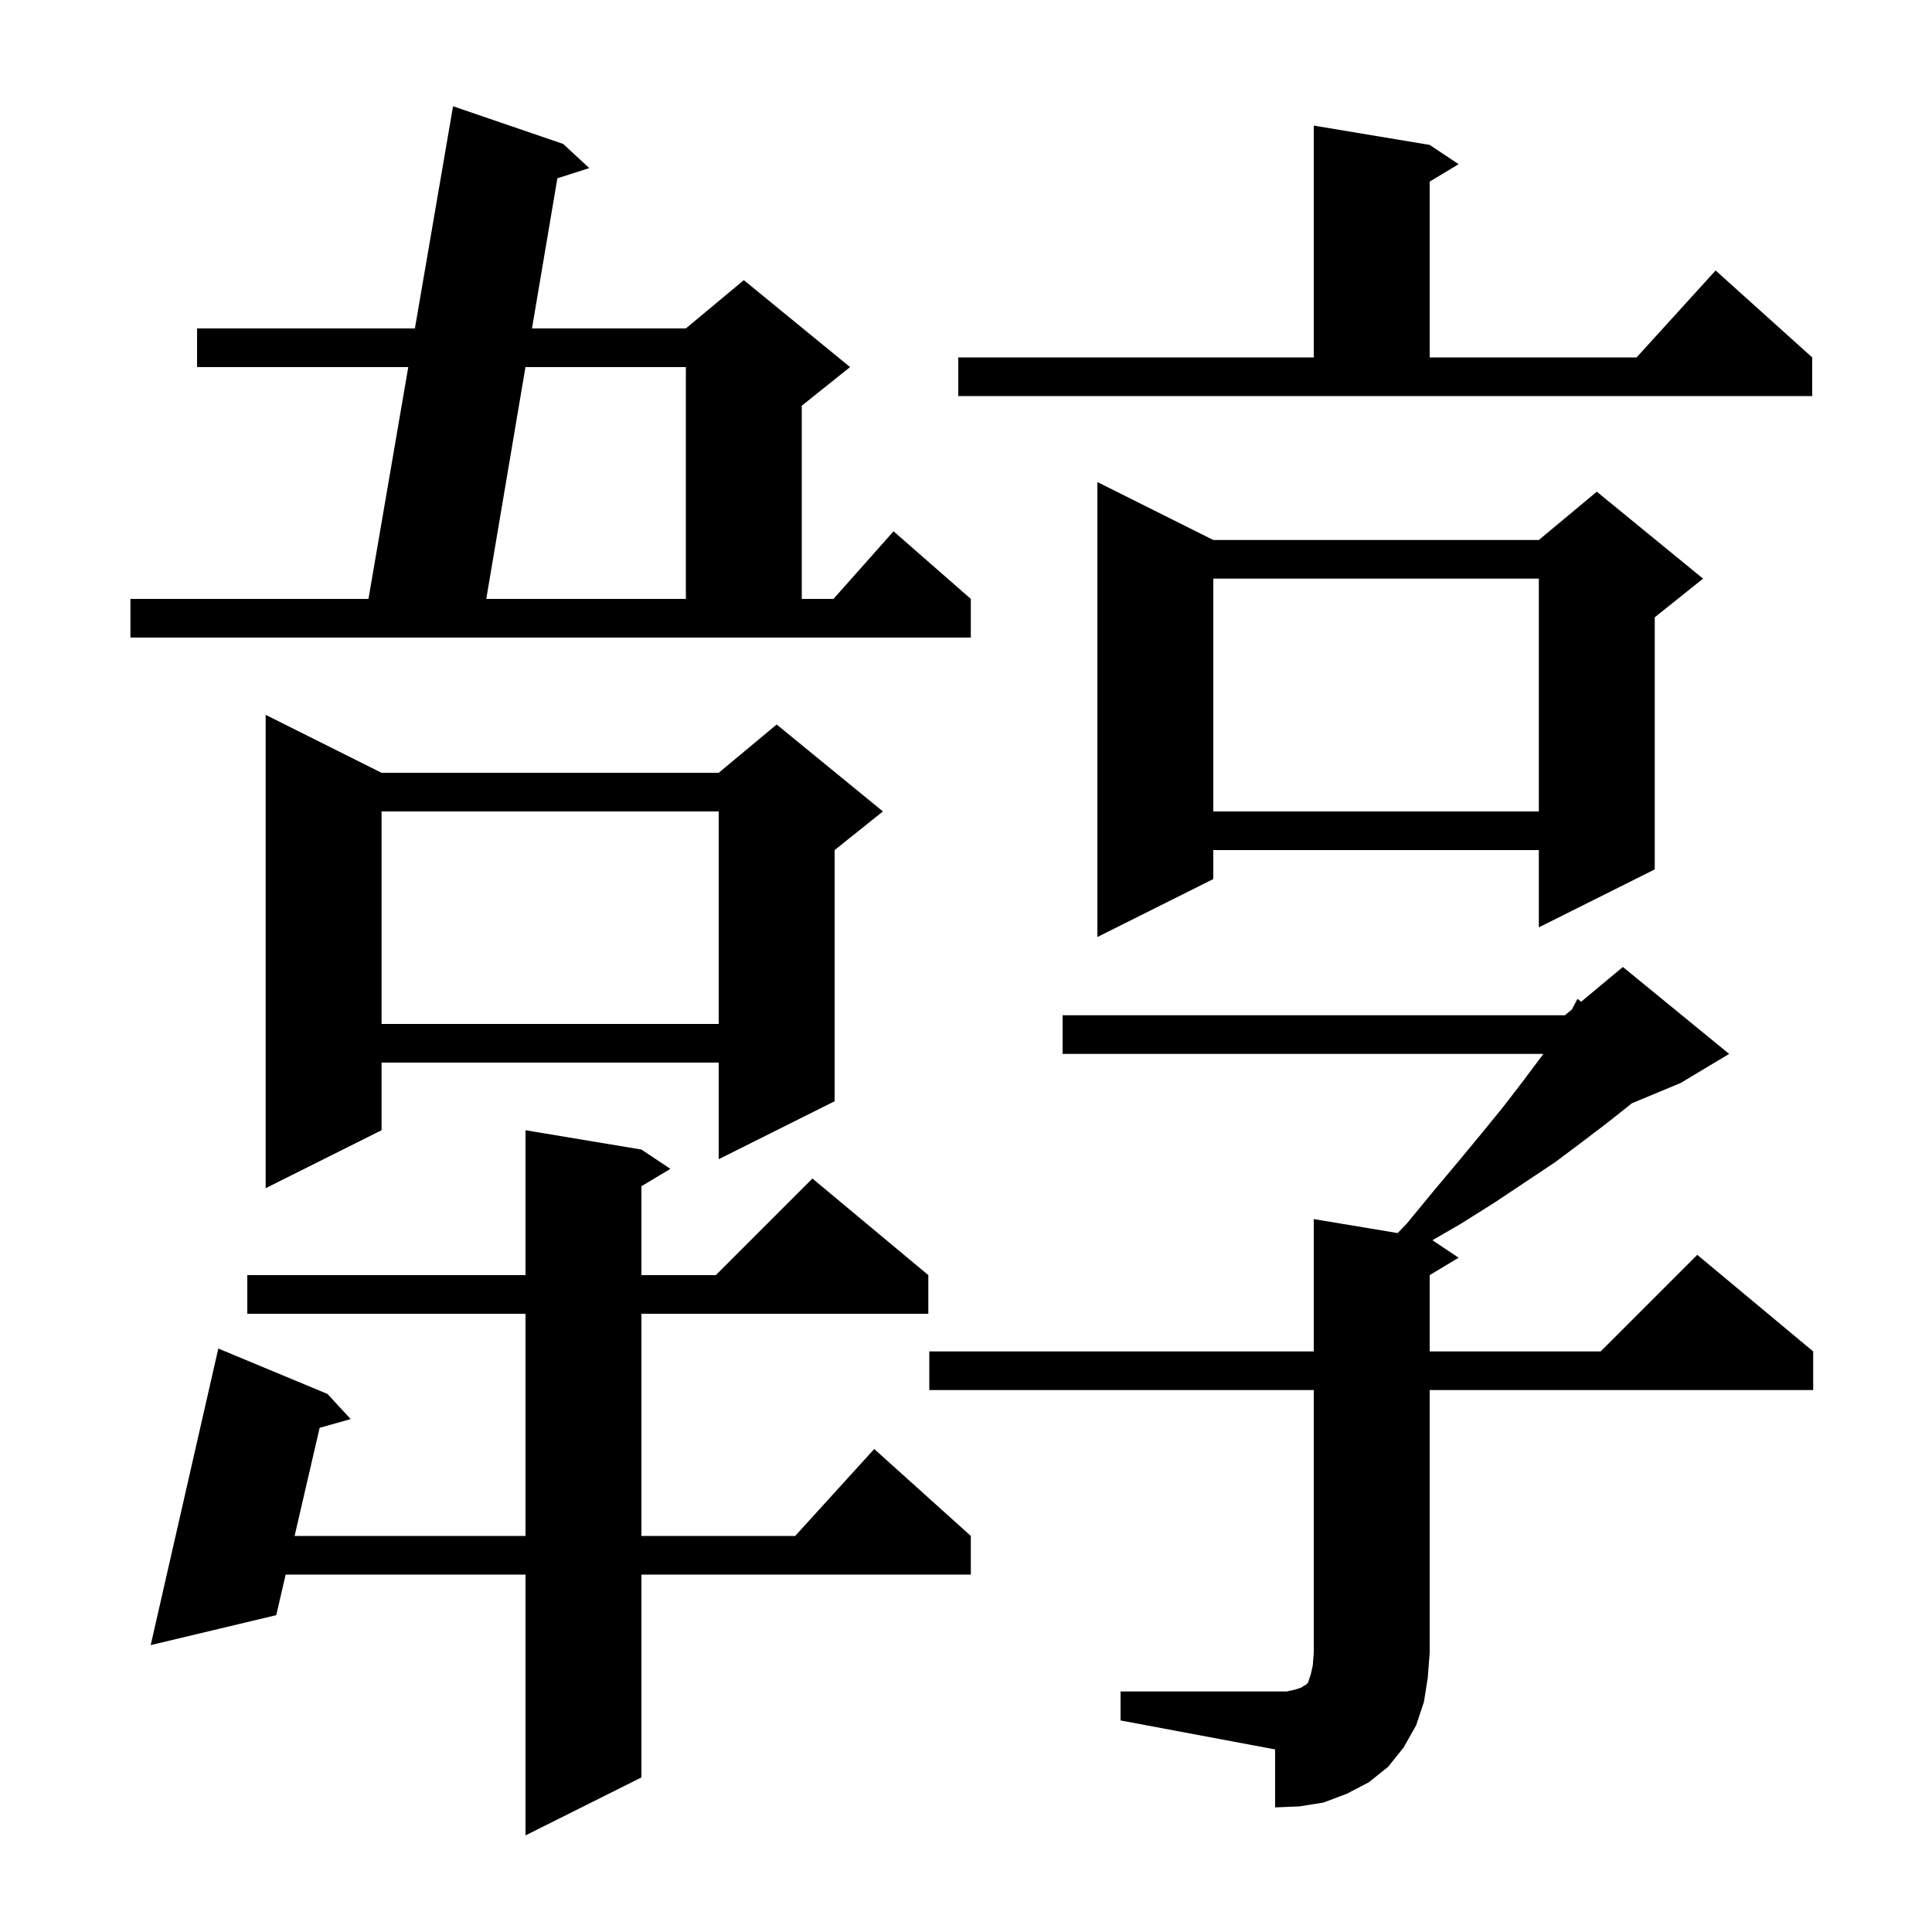 <svg xmlns="http://www.w3.org/2000/svg" xmlns:xlink="http://www.w3.org/1999/xlink" version="1.1" baseProfile="full" viewBox="0 0 200 200" width="200" height="200">
<g fill="black">
<path d="M 66.4 119.0 L 69.4 121.0 L 66.4 122.8 L 66.4 132.0 L 74.1 132.0 L 84.1 122.0 L 96.1 132.0 L 96.1 136.0 L 66.4 136.0 L 66.4 159.0 L 82.318 159.0 L 90.5 150.0 L 100.5 159.0 L 100.5 163.0 L 66.4 163.0 L 66.4 184.0 L 54.4 190.0 L 54.4 163.0 L 29.572 163.0 L 28.6 167.2 L 15.6 170.3 L 22.6 139.6 L 33.9 144.3 L 36.3 146.9 L 33.088 147.809 L 30.498 159.0 L 54.4 159.0 L 54.4 136.0 L 25.6 136.0 L 25.6 132.0 L 54.4 132.0 L 54.4 117.0 Z M 116.0 175.1 L 133.2 175.1 L 134.1 174.9 L 134.7 174.7 L 135.0 174.5 L 135.2 174.4 L 135.4 174.2 L 135.7 173.3 L 135.9 172.4 L 136.0 171.1 L 136.0 143.9 L 96.2 143.9 L 96.2 139.9 L 136.0 139.9 L 136.0 126.2 L 144.682 127.647 L 145.6 126.7 L 148.4 123.3 L 151.0 120.2 L 153.4 117.3 L 155.6 114.6 L 157.6 112.0 L 159.4 109.6 L 159.764 109.1 L 110.0 109.1 L 110.0 105.1 L 162.0 105.1 L 162.722 104.498 L 163.3 103.4 L 163.681 103.7 L 168.0 100.1 L 179.0 109.1 L 174.0 112.1 L 168.908 114.222 L 168.7 114.4 L 166.3 116.3 L 163.8 118.2 L 161.0 120.3 L 154.7 124.5 L 151.2 126.7 L 148.283 128.389 L 151.0 130.2 L 148.0 132.0 L 148.0 139.9 L 165.7 139.9 L 175.7 129.9 L 187.7 139.9 L 187.7 143.9 L 148.0 143.9 L 148.0 171.1 L 147.8 173.7 L 147.4 176.2 L 146.6 178.6 L 145.3 180.9 L 143.7 182.9 L 141.7 184.5 L 139.4 185.7 L 137.0 186.6 L 134.5 187.0 L 132.0 187.1 L 132.0 181.1 L 116.0 178.1 Z M 39.5 80.0 L 74.4 80.0 L 80.4 75.0 L 91.4 84.0 L 86.4 88.0 L 86.4 114.0 L 74.4 120.0 L 74.4 110.0 L 39.5 110.0 L 39.5 117.0 L 27.5 123.0 L 27.5 74.0 Z M 39.5 84.0 L 39.5 106.0 L 74.4 106.0 L 74.4 84.0 Z M 125.6 55.9 L 159.3 55.9 L 165.3 50.9 L 176.3 59.9 L 171.3 63.9 L 171.3 90.0 L 159.3 96.0 L 159.3 88.0 L 125.6 88.0 L 125.6 91.0 L 113.6 97.0 L 113.6 49.9 Z M 125.6 59.9 L 125.6 84.0 L 159.3 84.0 L 159.3 59.9 Z M 13.5 62.0 L 38.143 62.0 L 42.264 38.0 L 20.4 38.0 L 20.4 34.0 L 42.951 34.0 L 46.9 11.0 L 58.3 14.9 L 61.0 17.4 L 57.698 18.459 L 55.071 34.0 L 71.0 34.0 L 77.0 29.0 L 88.0 38.0 L 83.0 42.0 L 83.0 62.0 L 86.278 62.0 L 92.5 55.0 L 100.5 62.0 L 100.5 66.0 L 13.5 66.0 Z M 54.395 38.0 L 50.338 62.0 L 71.0 62.0 L 71.0 38.0 Z M 99.2 37.0 L 136.0 37.0 L 136.0 13.0 L 148.0 15.0 L 151.0 17.0 L 148.0 18.8 L 148.0 37.0 L 169.418 37.0 L 177.6 28.0 L 187.6 37.0 L 187.6 41.0 L 99.2 41.0 Z " />
</g>
</svg>
